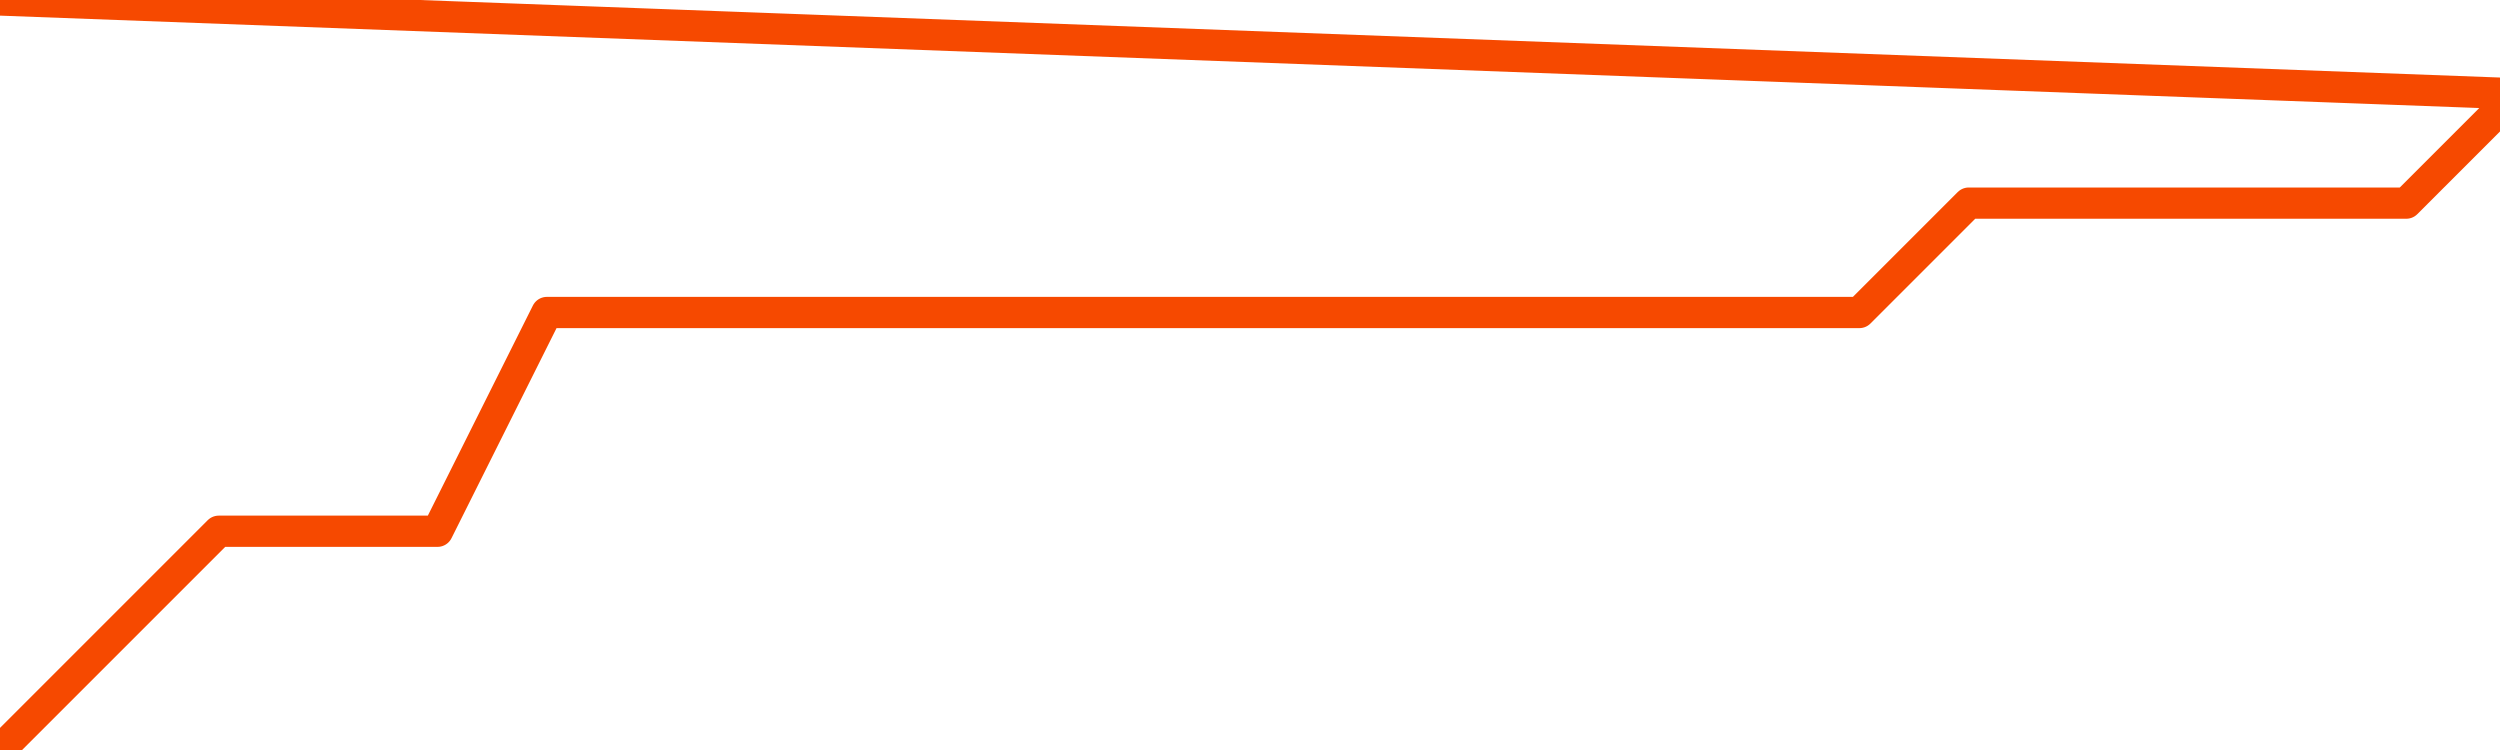       <svg
        version="1.1"
        xmlns="http://www.w3.org/2000/svg"
        width="80"
        height="24"
        viewBox="0 0 80 24">
        <path
          fill="url(#gradient)"
          fill-opacity="0.56"
          stroke="none"
          d="M 0,26 0.0,24.0 3.5,20.5 7.0,17.0 10.5,17.0 14.0,17.0 17.5,10.0 21.0,10.0 24.5,10.0 28.0,10.0 31.5,10.0 35.0,10.0 38.5,10.0 42.0,10.0 45.5,10.0 49.0,10.0 52.5,10.0 56.0,10.0 59.5,10.0 63.0,6.5 66.5,6.5 70.0,6.5 73.5,6.5 77.0,6.5 80.5,3.0 82,26 Z"
        />
        <path
          fill="none"
          stroke="#F64900"
          stroke-width="1"
          stroke-linejoin="round"
          stroke-linecap="round"
          d="M 0.0,24.0 3.5,20.5 7.0,17.0 10.5,17.0 14.0,17.0 17.5,10.0 21.0,10.0 24.5,10.0 28.0,10.0 31.5,10.0 35.0,10.0 38.5,10.0 42.0,10.0 45.5,10.0 49.0,10.0 52.5,10.0 56.0,10.0 59.5,10.0 63.0,6.5 66.5,6.5 70.0,6.5 73.5,6.5 77.0,6.5 80.5,3.0.join(' ') }"
        />
      </svg>
